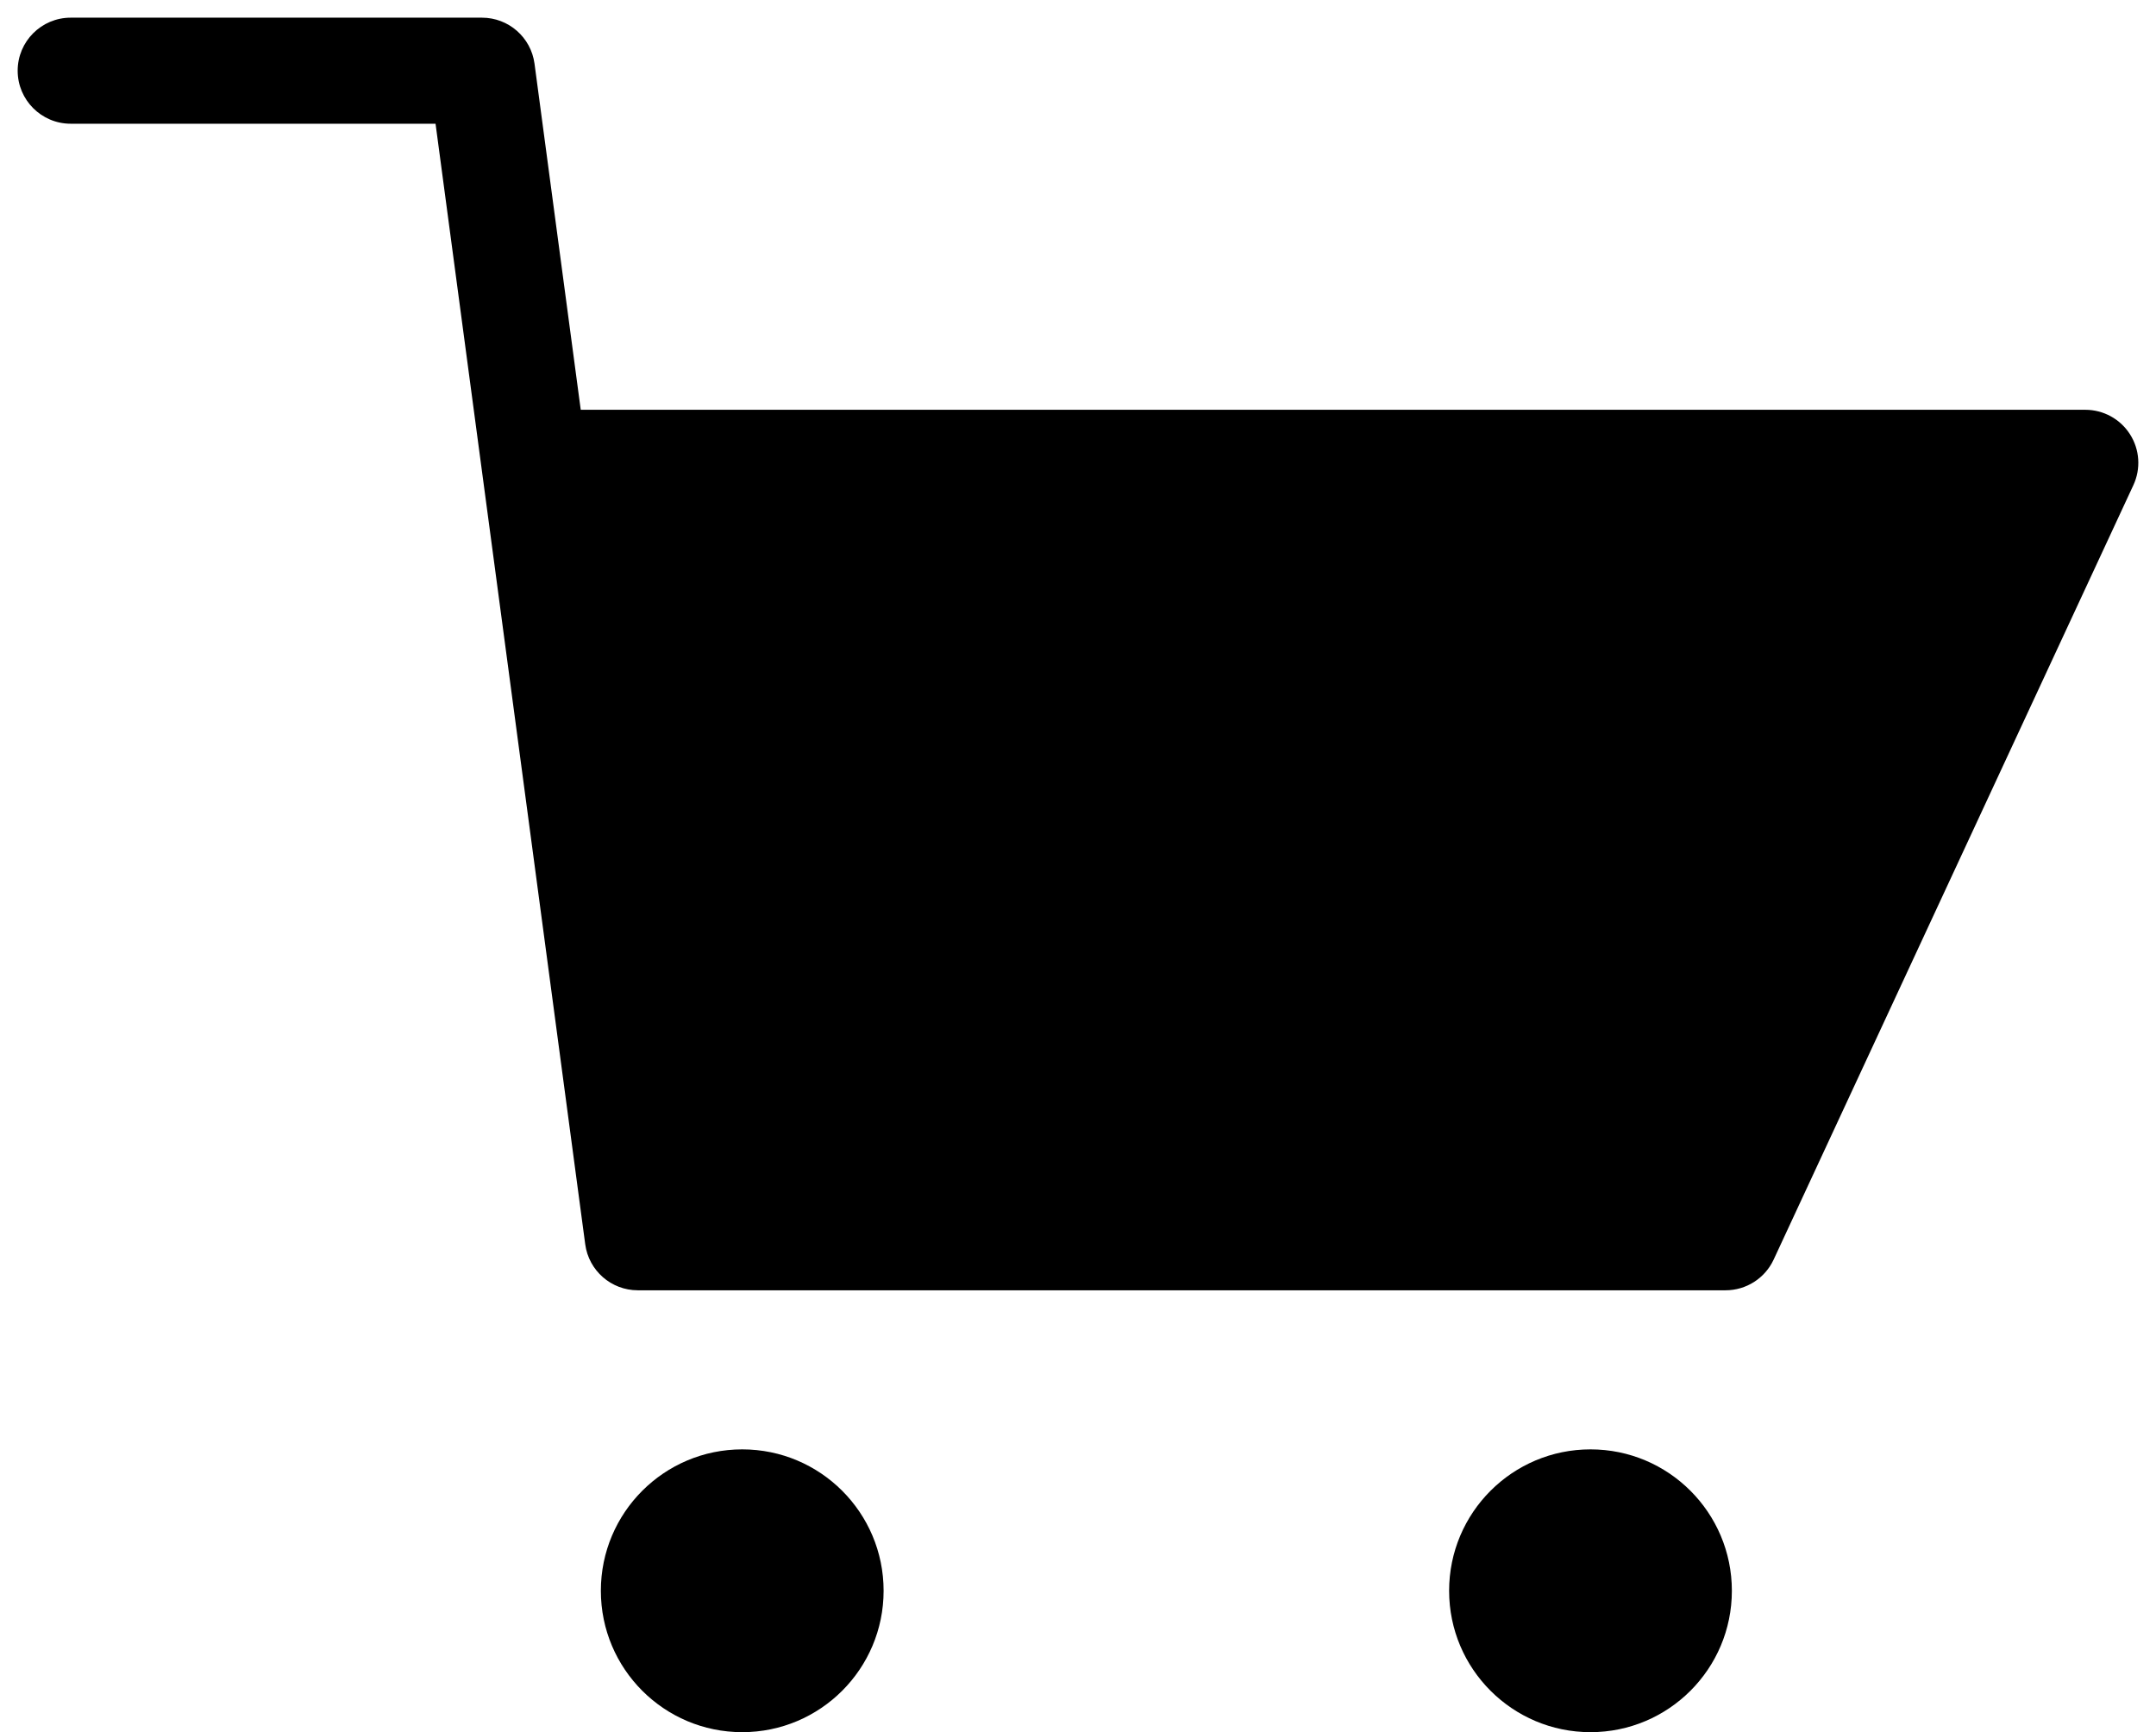 <svg xmlns="http://www.w3.org/2000/svg" class="icon icon--cart" width="61" height="49" viewBox="0 0 61 49">
  <path fill-rule="evenodd" clip-rule="evenodd" d="M0.5 2C0.5 1.172 1.172 0.5 2 0.5H13.636C14.388 0.5 15.023 1.056 15.123 1.801L16.431 11.592H59C59.512 11.592 59.989 11.853 60.264 12.285C60.54 12.716 60.576 13.259 60.36 13.724L50.182 35.632C49.936 36.161 49.405 36.5 48.822 36.5H18.045C17.294 36.5 16.658 35.944 16.558 35.199L12.323 3.5H2C1.172 3.5 0.5 2.828 0.5 2ZM16.832 14.592L19.358 33.5H47.865L56.649 14.592H16.832Z"/>
  <path d="M18.589 35H49.708L60 13H16L18.589 35Z"/>
  <path d="M21 49C23.209 49 25 47.209 25 45C25 42.791 23.209 41 21 41C18.791 41 17 42.791 17 45C17 47.209 18.791 49 21 49Z"/>
  <path d="M45 49C47.209 49 49 47.209 49 45C49 42.791 47.209 41 45 41C42.791 41 41 42.791 41 45C41 47.209 42.791 49 45 49Z"/>
</svg>